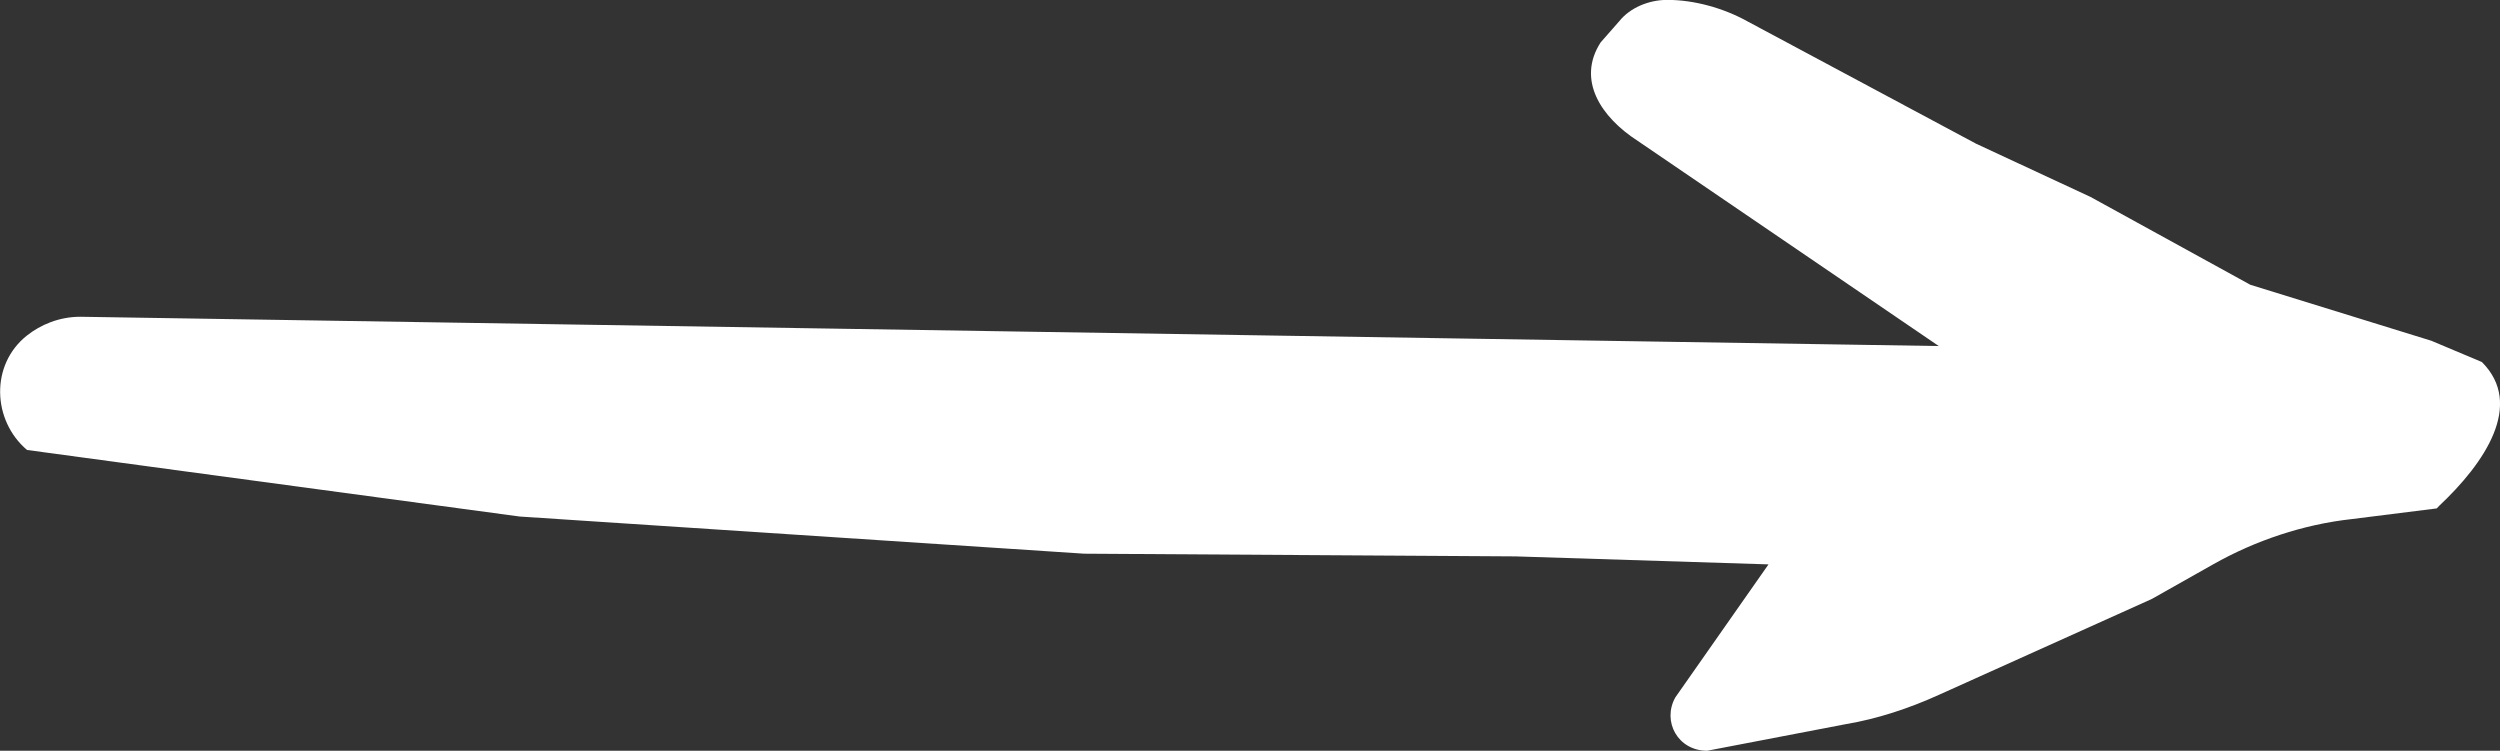 <?xml version="1.0" encoding="utf-8"?>
<!DOCTYPE svg PUBLIC "-//W3C//DTD SVG 1.1//EN" "http://www.w3.org/Graphics/SVG/1.1/DTD/svg11.dtd">
<svg version="1.1" id="Layer_1" xmlns="http://www.w3.org/2000/svg" xmlns:xlink="http://www.w3.org/1999/xlink" x="0px" y="0px"
	 width="22.201px" height="6.667px" viewBox="25.794 4.202 22.201 6.667" enable-background="new 25.794 4.202 22.201 6.667"
	 xml:space="preserve">
<rect x="25.794" y="4.202" width="22.201" height="6.667" fill="#333333" stroke="none"/>
<path fill="#ffffff" d="M43.011,7.275l-2.672-1.821c-0.331-0.213-0.544-0.544-0.331-0.875l0.166-0.189
	c0.094-0.118,0.26-0.189,0.426-0.189l0,0c0.236,0,0.496,0.071,0.709,0.189l2.033,1.088l1.017,0.473l1.419,0.78l1.607,0.497
	l0.449,0.189c0.379,0.378,0.023,0.899-0.378,1.276l-0.023,0.024l-0.757,0.095c-0.426,0.047-0.852,0.189-1.229,0.402l-0.544,0.307
	l-1.892,0.852c-0.26,0.118-0.544,0.213-0.827,0.26l-1.23,0.236l0,0c-0.26,0-0.401-0.26-0.283-0.473l0.828-1.182l-2.247-0.071
	l-3.83-0.024l-5.013-0.33l-2.979-0.402l-1.396-0.189l0,0c-0.307-0.26-0.33-0.756,0-1.017c0.119-0.094,0.284-0.166,0.473-0.166
	L43.011,7.275z"/>
</svg>
